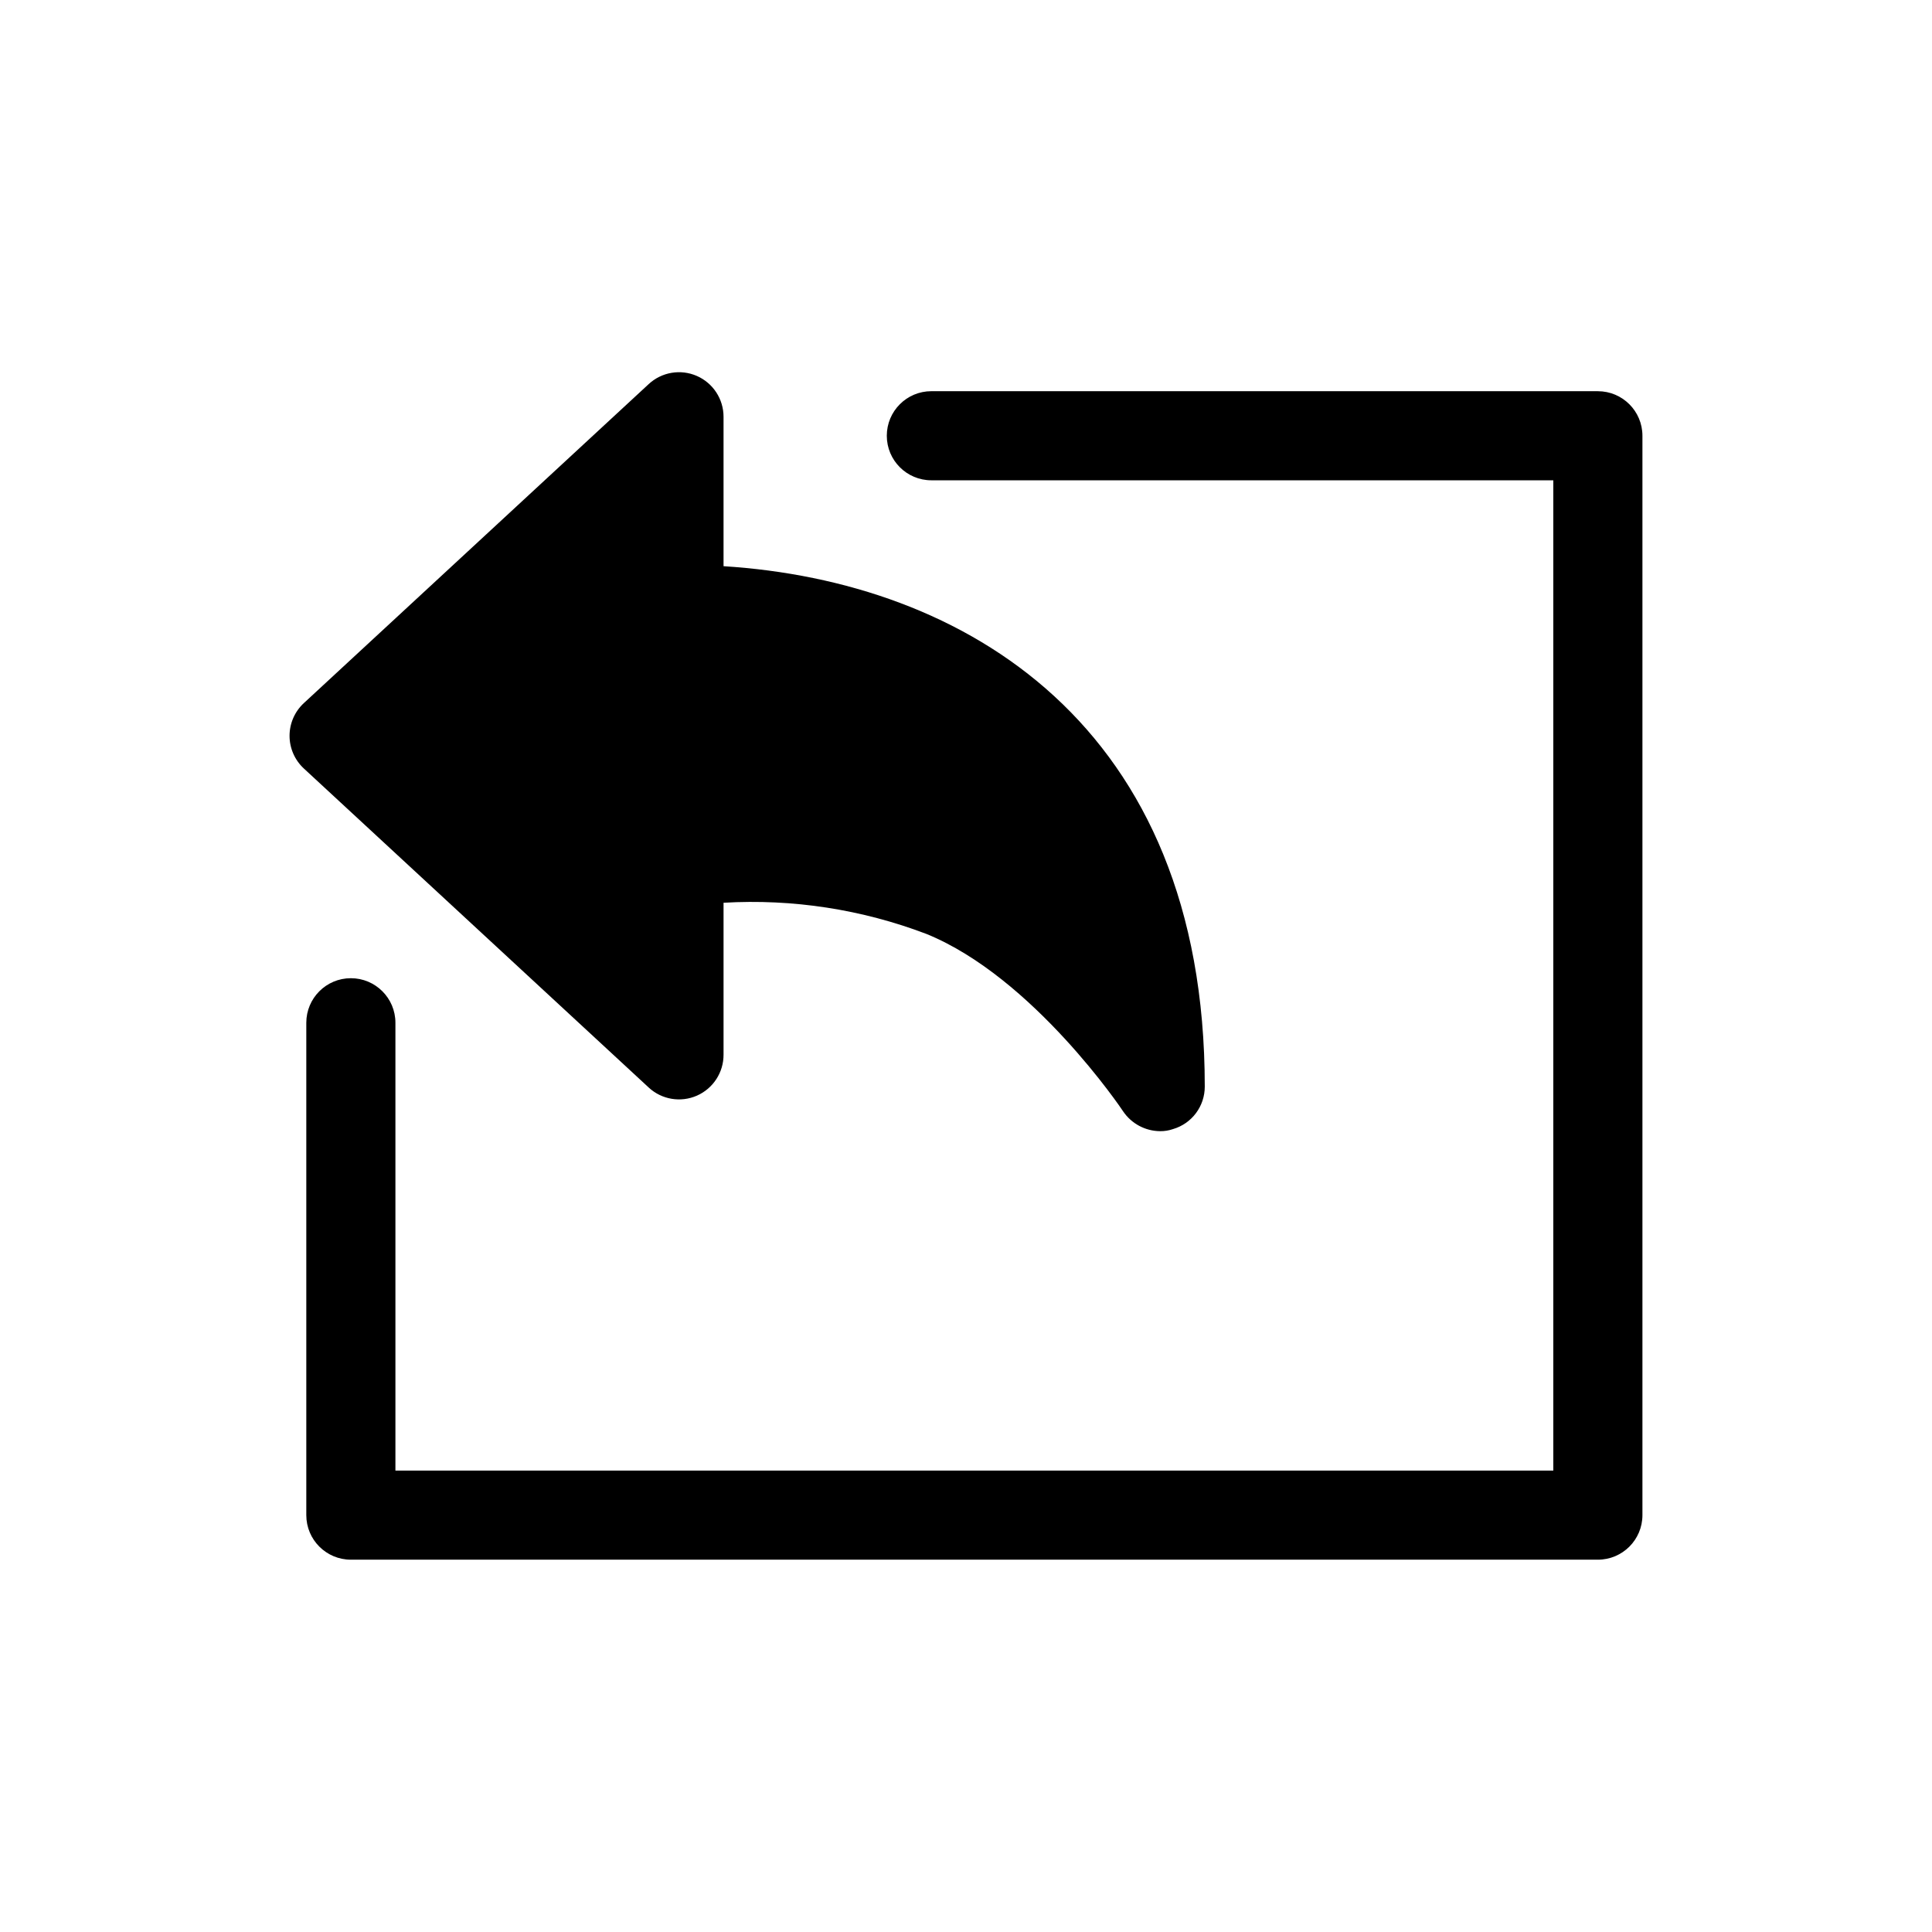 <?xml version="1.0" encoding="UTF-8"?>
<!-- Uploaded to: ICON Repo, www.iconrepo.com, Generator: ICON Repo Mixer Tools -->
<svg fill="#000000" width="800px" height="800px" version="1.1" viewBox="144 144 512 512" xmlns="http://www.w3.org/2000/svg">
 <path d="m315.91 432.2-91.395-84.547c-2.41-2.234-3.781-5.371-3.781-8.656 0-3.289 1.371-6.426 3.781-8.66l91.395-84.547c3.441-3.191 8.449-4.043 12.754-2.164 4.301 1.879 7.082 6.129 7.082 10.824v39.598c63.684 4.016 127.53 41.879 127.53 137.92v-0.004c0.008 5.211-3.426 9.797-8.422 11.258-1.09 0.375-2.234 0.562-3.387 0.551-3.949-0.02-7.633-1.996-9.84-5.273-0.234-0.395-23.852-35.504-52.113-46.996-17.137-6.519-35.461-9.336-53.766-8.266v40.227c0.031 4.711-2.738 8.988-7.047 10.887-4.309 1.898-9.336 1.055-12.789-2.148zm251.54-184.53h-176.63c-6.523 0-11.809 5.285-11.809 11.809 0 6.519 5.285 11.805 11.809 11.805h164.82v262.43h-306.85v-118.67c0-6.523-5.285-11.809-11.809-11.809-6.519 0-11.809 5.285-11.809 11.809v130.48c0 6.523 5.289 11.809 11.809 11.809h330.47c6.519 0 11.809-5.285 11.809-11.809v-286.04c0-6.523-5.289-11.809-11.809-11.809z"/>
</svg>